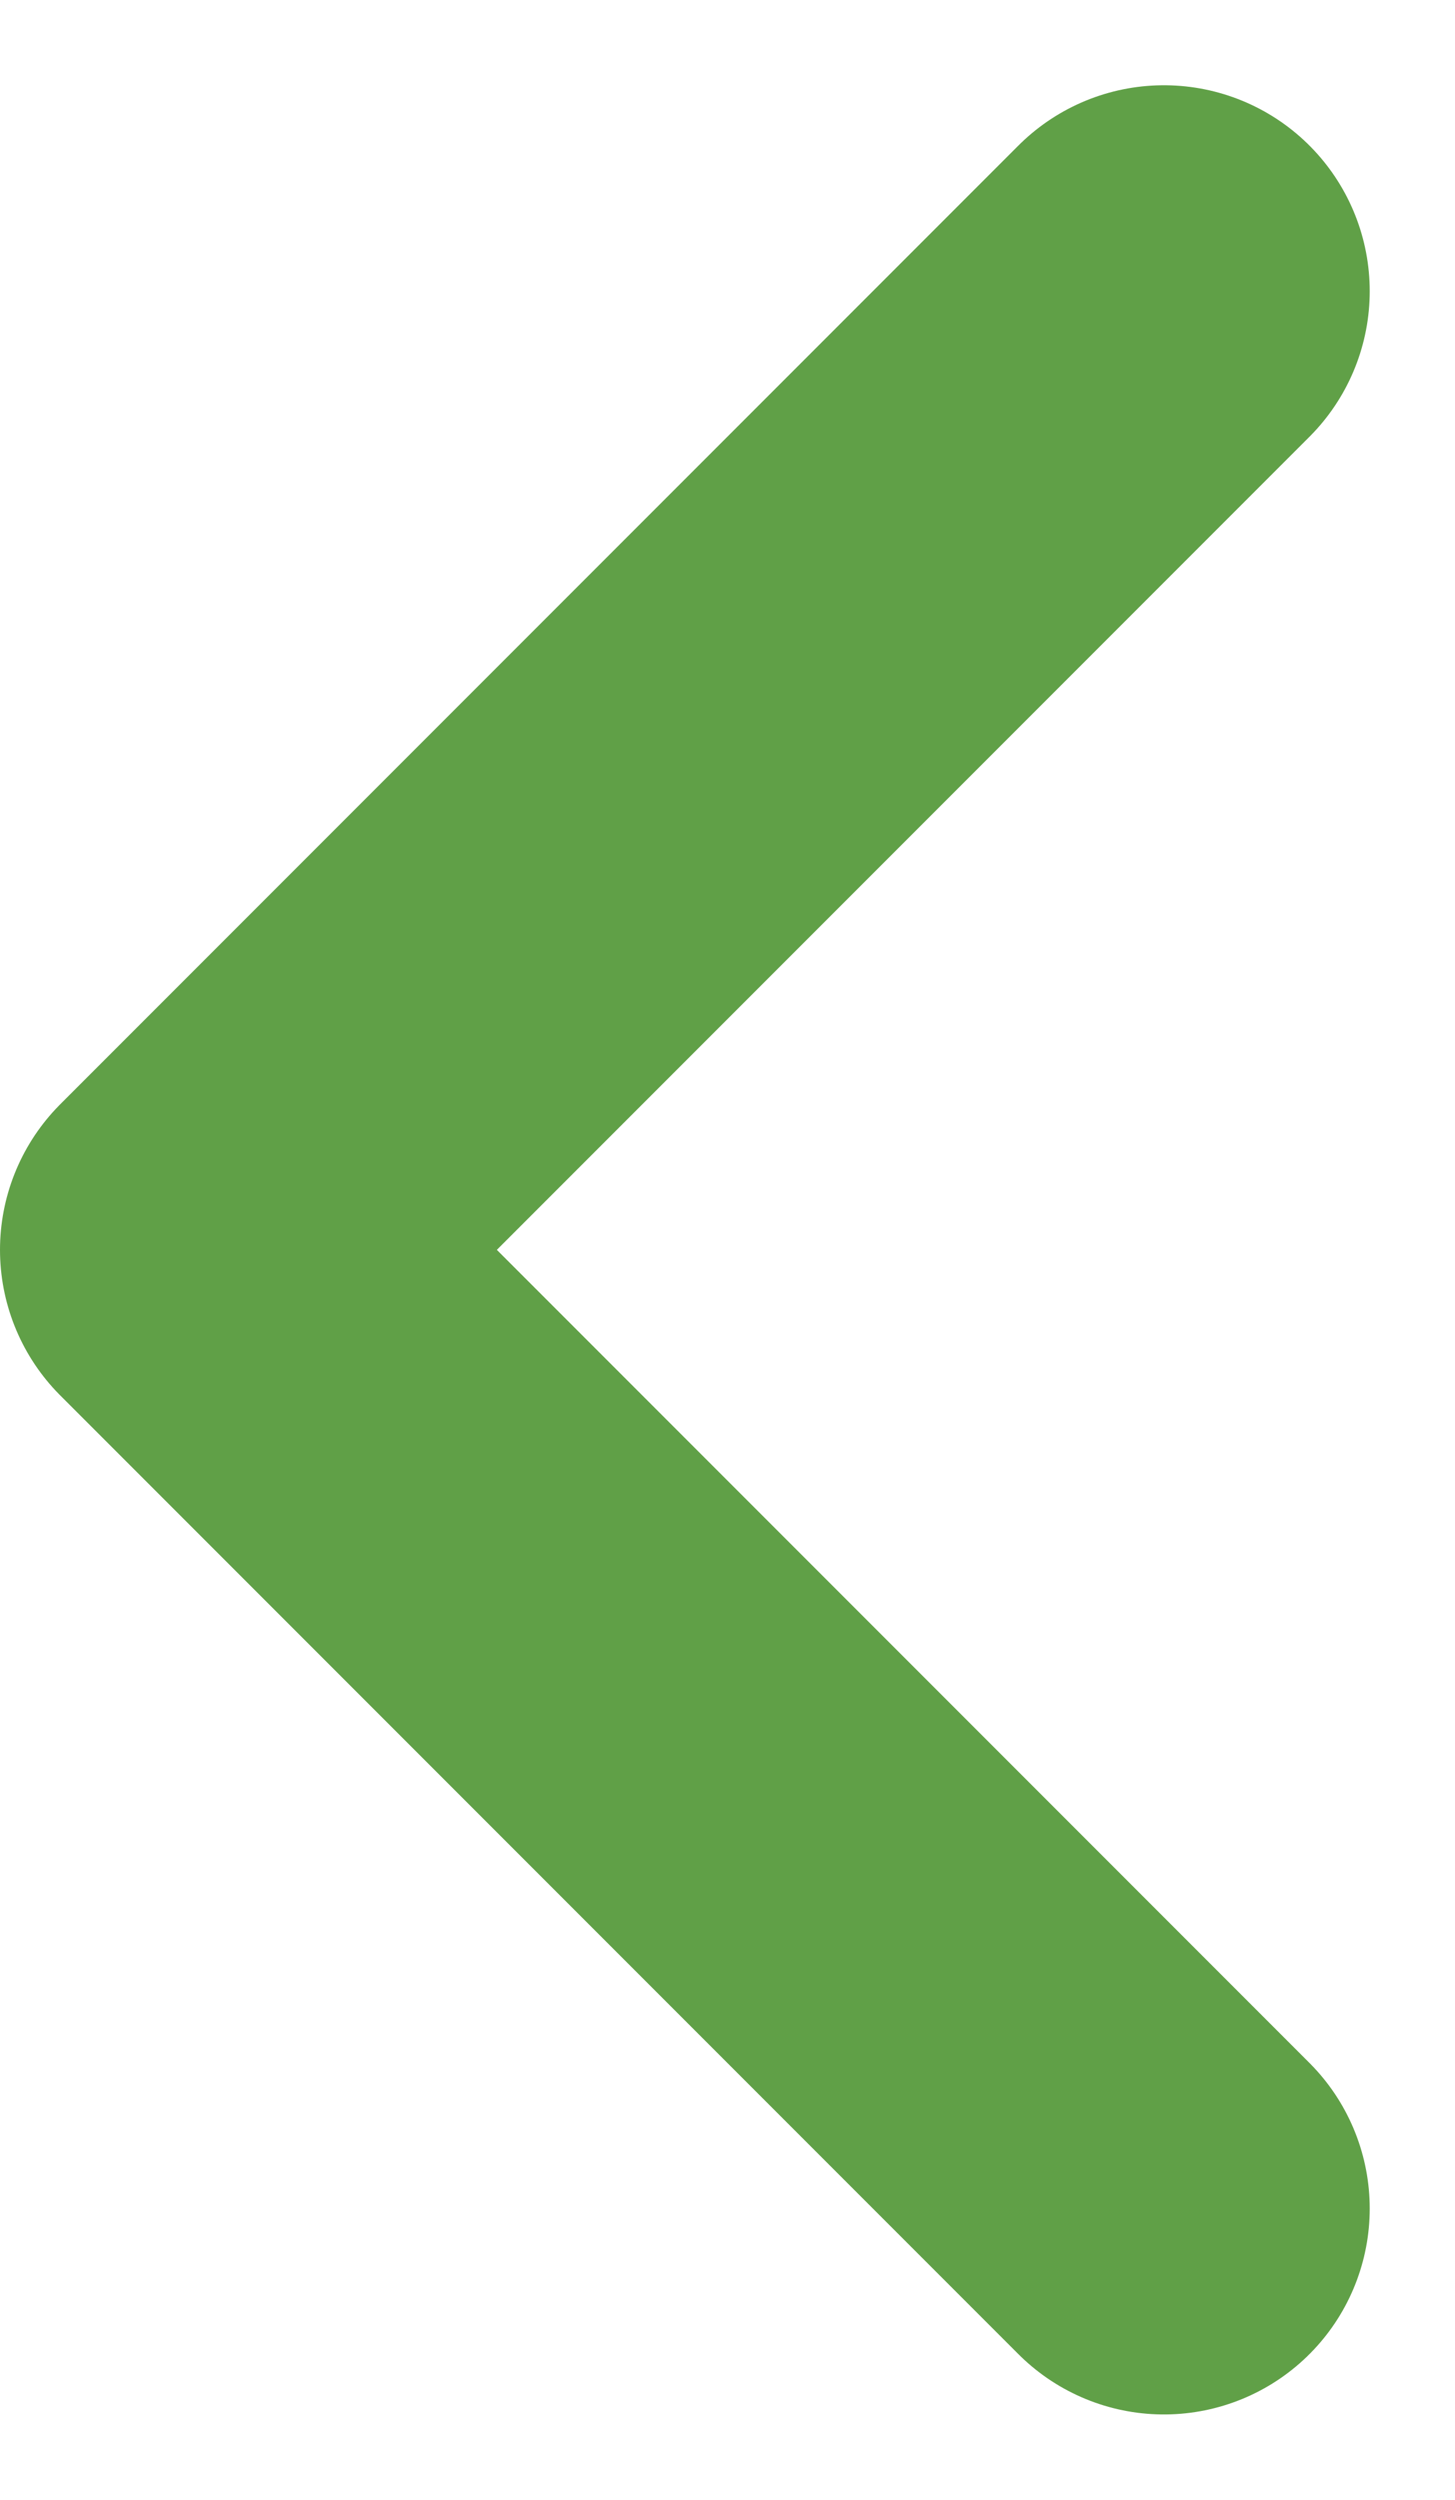 <?xml version="1.0" encoding="UTF-8"?>
<svg xmlns="http://www.w3.org/2000/svg" width="17.675" height="30.348" viewBox="0 0 17.675 30.348">
  <path id="fleche-gauche-vert" d="M-2349.113,3806.538l-11.639,11.639,11.639,11.639" transform="translate(2363.252 -3803.003)" fill="none" stroke="#60a047" stroke-linecap="round" stroke-linejoin="round" stroke-width="5"></path>
</svg>
